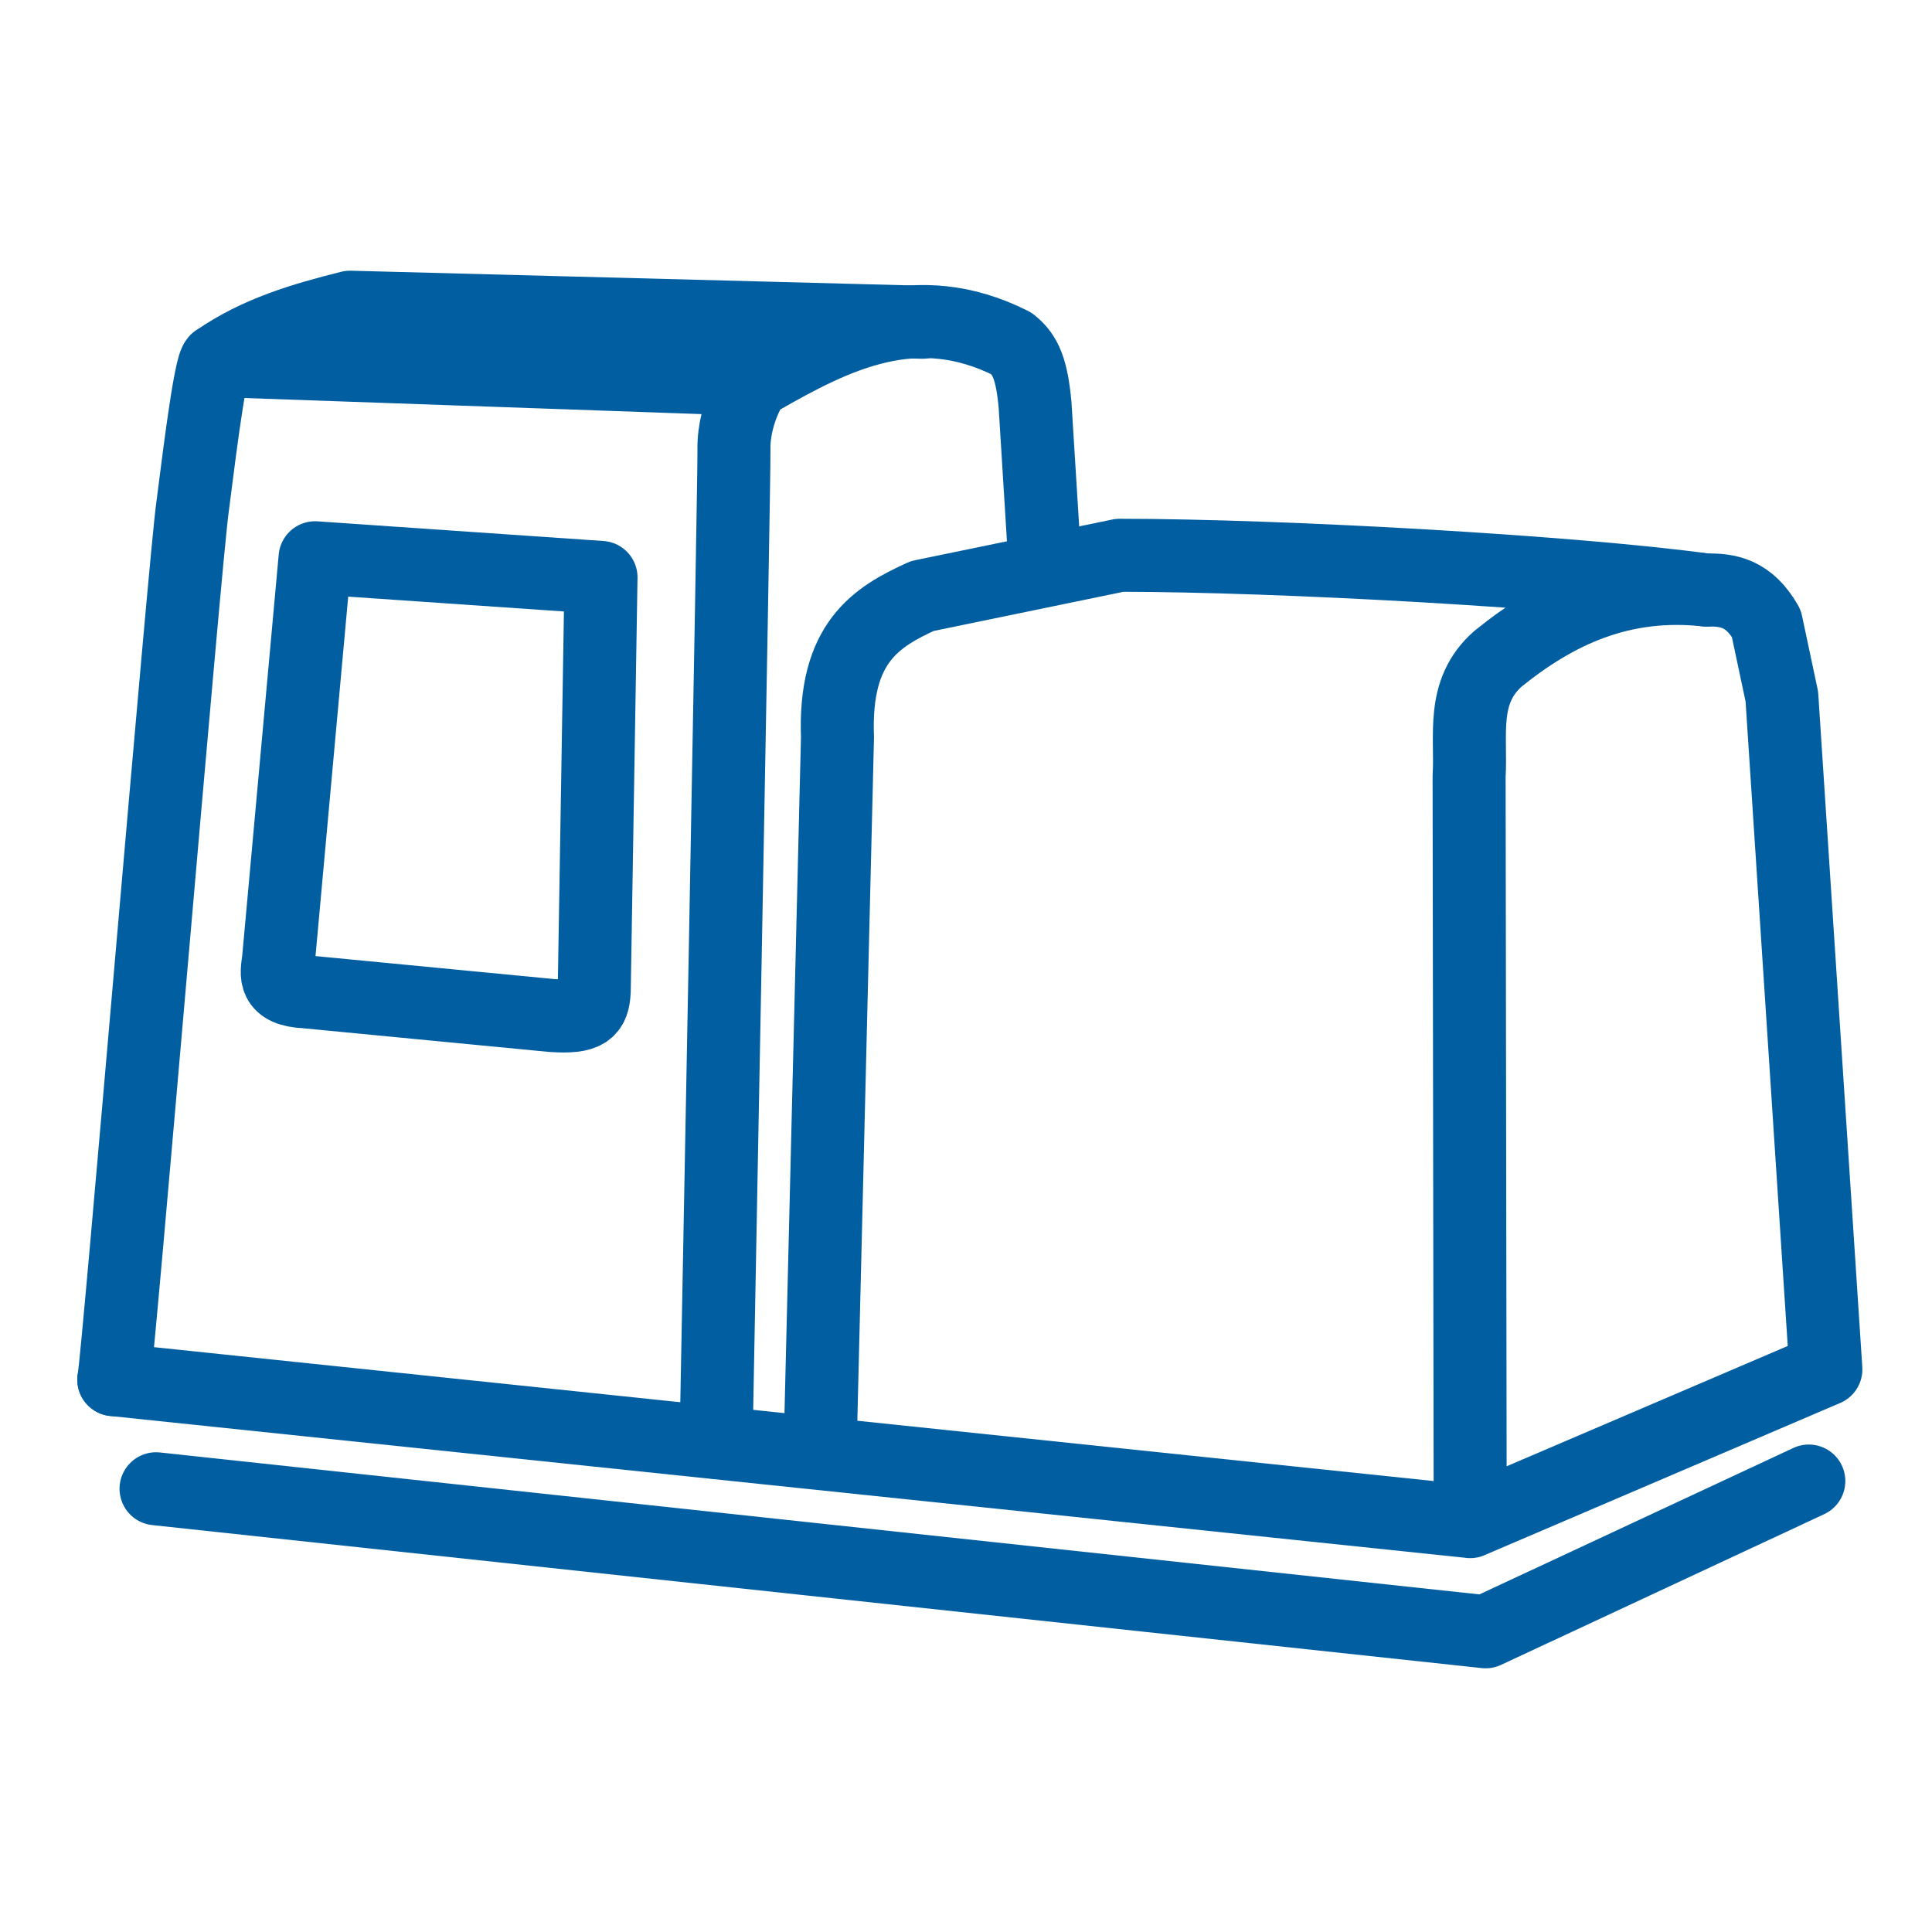 <?xml version="1.0" encoding="UTF-8" standalone="no"?>
<!-- Created with Inkscape (http://www.inkscape.org/) -->

<svg
   width="140"
   height="140"
   viewBox="0 0 37.042 37.042"
   version="1.1"
   id="svg5"
   inkscape:version="1.1.1 (3bf5ae0d25, 2021-09-20)"
   sodipodi:docname="melter.svg"
   xmlns:inkscape="http://www.inkscape.org/namespaces/inkscape"
   xmlns:sodipodi="http://sodipodi.sourceforge.net/DTD/sodipodi-0.dtd"
   xmlns="http://www.w3.org/2000/svg"
   xmlns:svg="http://www.w3.org/2000/svg">
  <sodipodi:namedview
     id="namedview7"
     pagecolor="#505050"
     bordercolor="#eeeeee"
     borderopacity="1"
     inkscape:pageshadow="0"
     inkscape:pageopacity="0"
     inkscape:pagecheckerboard="0"
     inkscape:document-units="mm"
     showgrid="false"
     inkscape:zoom="1.0998546"
     inkscape:cx="-50.461215"
     inkscape:cy="25.912516"
     inkscape:window-width="1920"
     inkscape:window-height="1017"
     inkscape:window-x="3432"
     inkscape:window-y="147"
     inkscape:window-maximized="1"
     inkscape:current-layer="layer3"
     units="px"
     height="140px" />
  <defs
     id="defs2" />
  <g
     inkscape:groupmode="layer"
     id="layer3"
     inkscape:label="Hintergrund"
     style="display:inline" />
  <g
     inkscape:label="Ebene 1"
     inkscape:groupmode="layer"
     id="layer1"
     transform="translate(-21.002,-41.948)"
     style="display:inline">
    <path
       style="fill:none;stroke:#015ea1;stroke-width:1.4;stroke-linecap:round;stroke-linejoin:round;stroke-miterlimit:4;stroke-dasharray:none;stroke-opacity:1"
       d="m 36.73,69.582 0.329,-13.5 c -0.069,-1.818 0.748,-2.306 1.624,-2.706 l 3.789,-0.782 c 3.08,0.002 8.678,0.315 11.247,0.667"
       id="path879"
       sodipodi:nodetypes="ccccc" />
    <path
       style="fill:none;stroke:#015ea1;stroke-width:1.4;stroke-linecap:round;stroke-linejoin:round;stroke-miterlimit:4;stroke-dasharray:none;stroke-opacity:1"
       d="m 34.731,69.603 c 0,0 0.354,-18.569 0.343,-19.024 -0.018,-0.763 0.45,-1.477 0.481,-1.353 1.496,-0.86 3.012,-1.613 4.841,-0.692 0.273,0.215 0.388,0.5 0.451,1.173 l 0.168,2.71"
       id="path1066"
       sodipodi:nodetypes="cscccc" />
    <path
       style="fill:none;stroke:#015ea1;stroke-width:1.4;stroke-linecap:round;stroke-linejoin:round;stroke-miterlimit:4;stroke-dasharray:none;stroke-opacity:1"
       d="m 23.184,68.4 c 0.085,-0.383 1.363,-15.709 1.51,-16.734 0.054,-0.376 0.331,-2.793 0.465,-2.807 0.777,-0.54 1.659,-0.797 2.554,-1.021 l 10.976,0.288"
       id="path1291"
       sodipodi:nodetypes="csccc" />
    <path
       style="fill:none;stroke:#015ea1;stroke-width:1.4;stroke-linecap:round;stroke-linejoin:round;stroke-miterlimit:4;stroke-dasharray:none;stroke-opacity:1"
       d="m 23.184,68.4 26.006,2.721 6.819,-2.918 c -0.844,-12.901 0,0 -0.844,-12.901 l -0.298,-1.403 c -0.333,-0.582 -0.736,-0.649 -1.148,-0.638 -1.63,-0.178 -2.887,0.419 -3.997,1.318 -0.718,0.633 -0.505,1.472 -0.553,2.254 l 0.021,14.289"
       id="path1644"
       sodipodi:nodetypes="ccccccccc" />
    <path
       style="fill:none;stroke:#015ea1;stroke-width:1.4;stroke-linecap:round;stroke-linejoin:round;stroke-miterlimit:4;stroke-dasharray:none;stroke-opacity:1"
       d="m 25.159,48.86 10.397,0.366"
       id="path2187" />
    <path
       style="fill:none;stroke:#015ea1;stroke-width:1.4;stroke-linecap:round;stroke-linejoin:round;stroke-miterlimit:4;stroke-dasharray:none;stroke-opacity:1"
       d="m 32.525,53.019 -5.482,-0.377 -0.701,7.706 c -0.04,0.288 -0.108,0.587 0.522,0.616 l 4.714,0.454 c 0.672,0.048 0.799,-0.087 0.817,-0.468 z"
       id="path2222"
       sodipodi:nodetypes="ccccccc" />
    <path
       style="fill:none;stroke:#015ea1;stroke-width:1.4;stroke-linecap:round;stroke-linejoin:round;stroke-miterlimit:4;stroke-dasharray:none;stroke-opacity:1"
       d="m 23.994,70.492 25.492,2.742 6.196,-2.89"
       id="path3050"
       sodipodi:nodetypes="ccc" />
  </g>
  <g
     inkscape:groupmode="layer"
     id="layer2"
     inkscape:label="Kleine Streifen"
     style="display:none"
     transform="translate(-21.002,-41.948)">
    <path
       style="fill:none;stroke:#015ea1;stroke-width:0.261;stroke-linecap:round;stroke-linejoin:miter;stroke-miterlimit:4;stroke-dasharray:none;stroke-opacity:1"
       d="m 28.592,63.963 -0.418,0.606 c 0.28,0.159 -1.375,2.408 -2.173,3.803"
       id="path3238"
       sodipodi:nodetypes="ccc" />
    <path
       style="fill:none;stroke:#015ea1;stroke-width:0.261;stroke-linecap:round;stroke-linejoin:miter;stroke-miterlimit:4;stroke-dasharray:none;stroke-opacity:1"
       d="m 27.213,63.002 c -0.084,0.063 -0.439,0.585 -0.439,0.585 0.358,1.418 -0.864,2.868 -1.379,4.304"
       id="path3240"
       sodipodi:nodetypes="ccc" />
    <path
       style="fill:none;stroke:#015ea1;stroke-width:0.261;stroke-linecap:round;stroke-linejoin:miter;stroke-miterlimit:4;stroke-dasharray:none;stroke-opacity:1"
       d="m 30.264,65.112 -0.439,0.627 c -1.063,0.662 -1.995,2.045 -2.988,3.092"
       id="path3242"
       sodipodi:nodetypes="ccc" />
    <path
       style="fill:none;stroke:#015ea1;stroke-width:0.261;stroke-linecap:round;stroke-linejoin:miter;stroke-miterlimit:4;stroke-dasharray:none;stroke-opacity:1"
       d="m 31.601,66.303 -0.46,0.543 c -1.579,0.294 -2.363,1.66 -3.531,2.507"
       id="path3244"
       sodipodi:nodetypes="ccc" />
  </g>
</svg>
